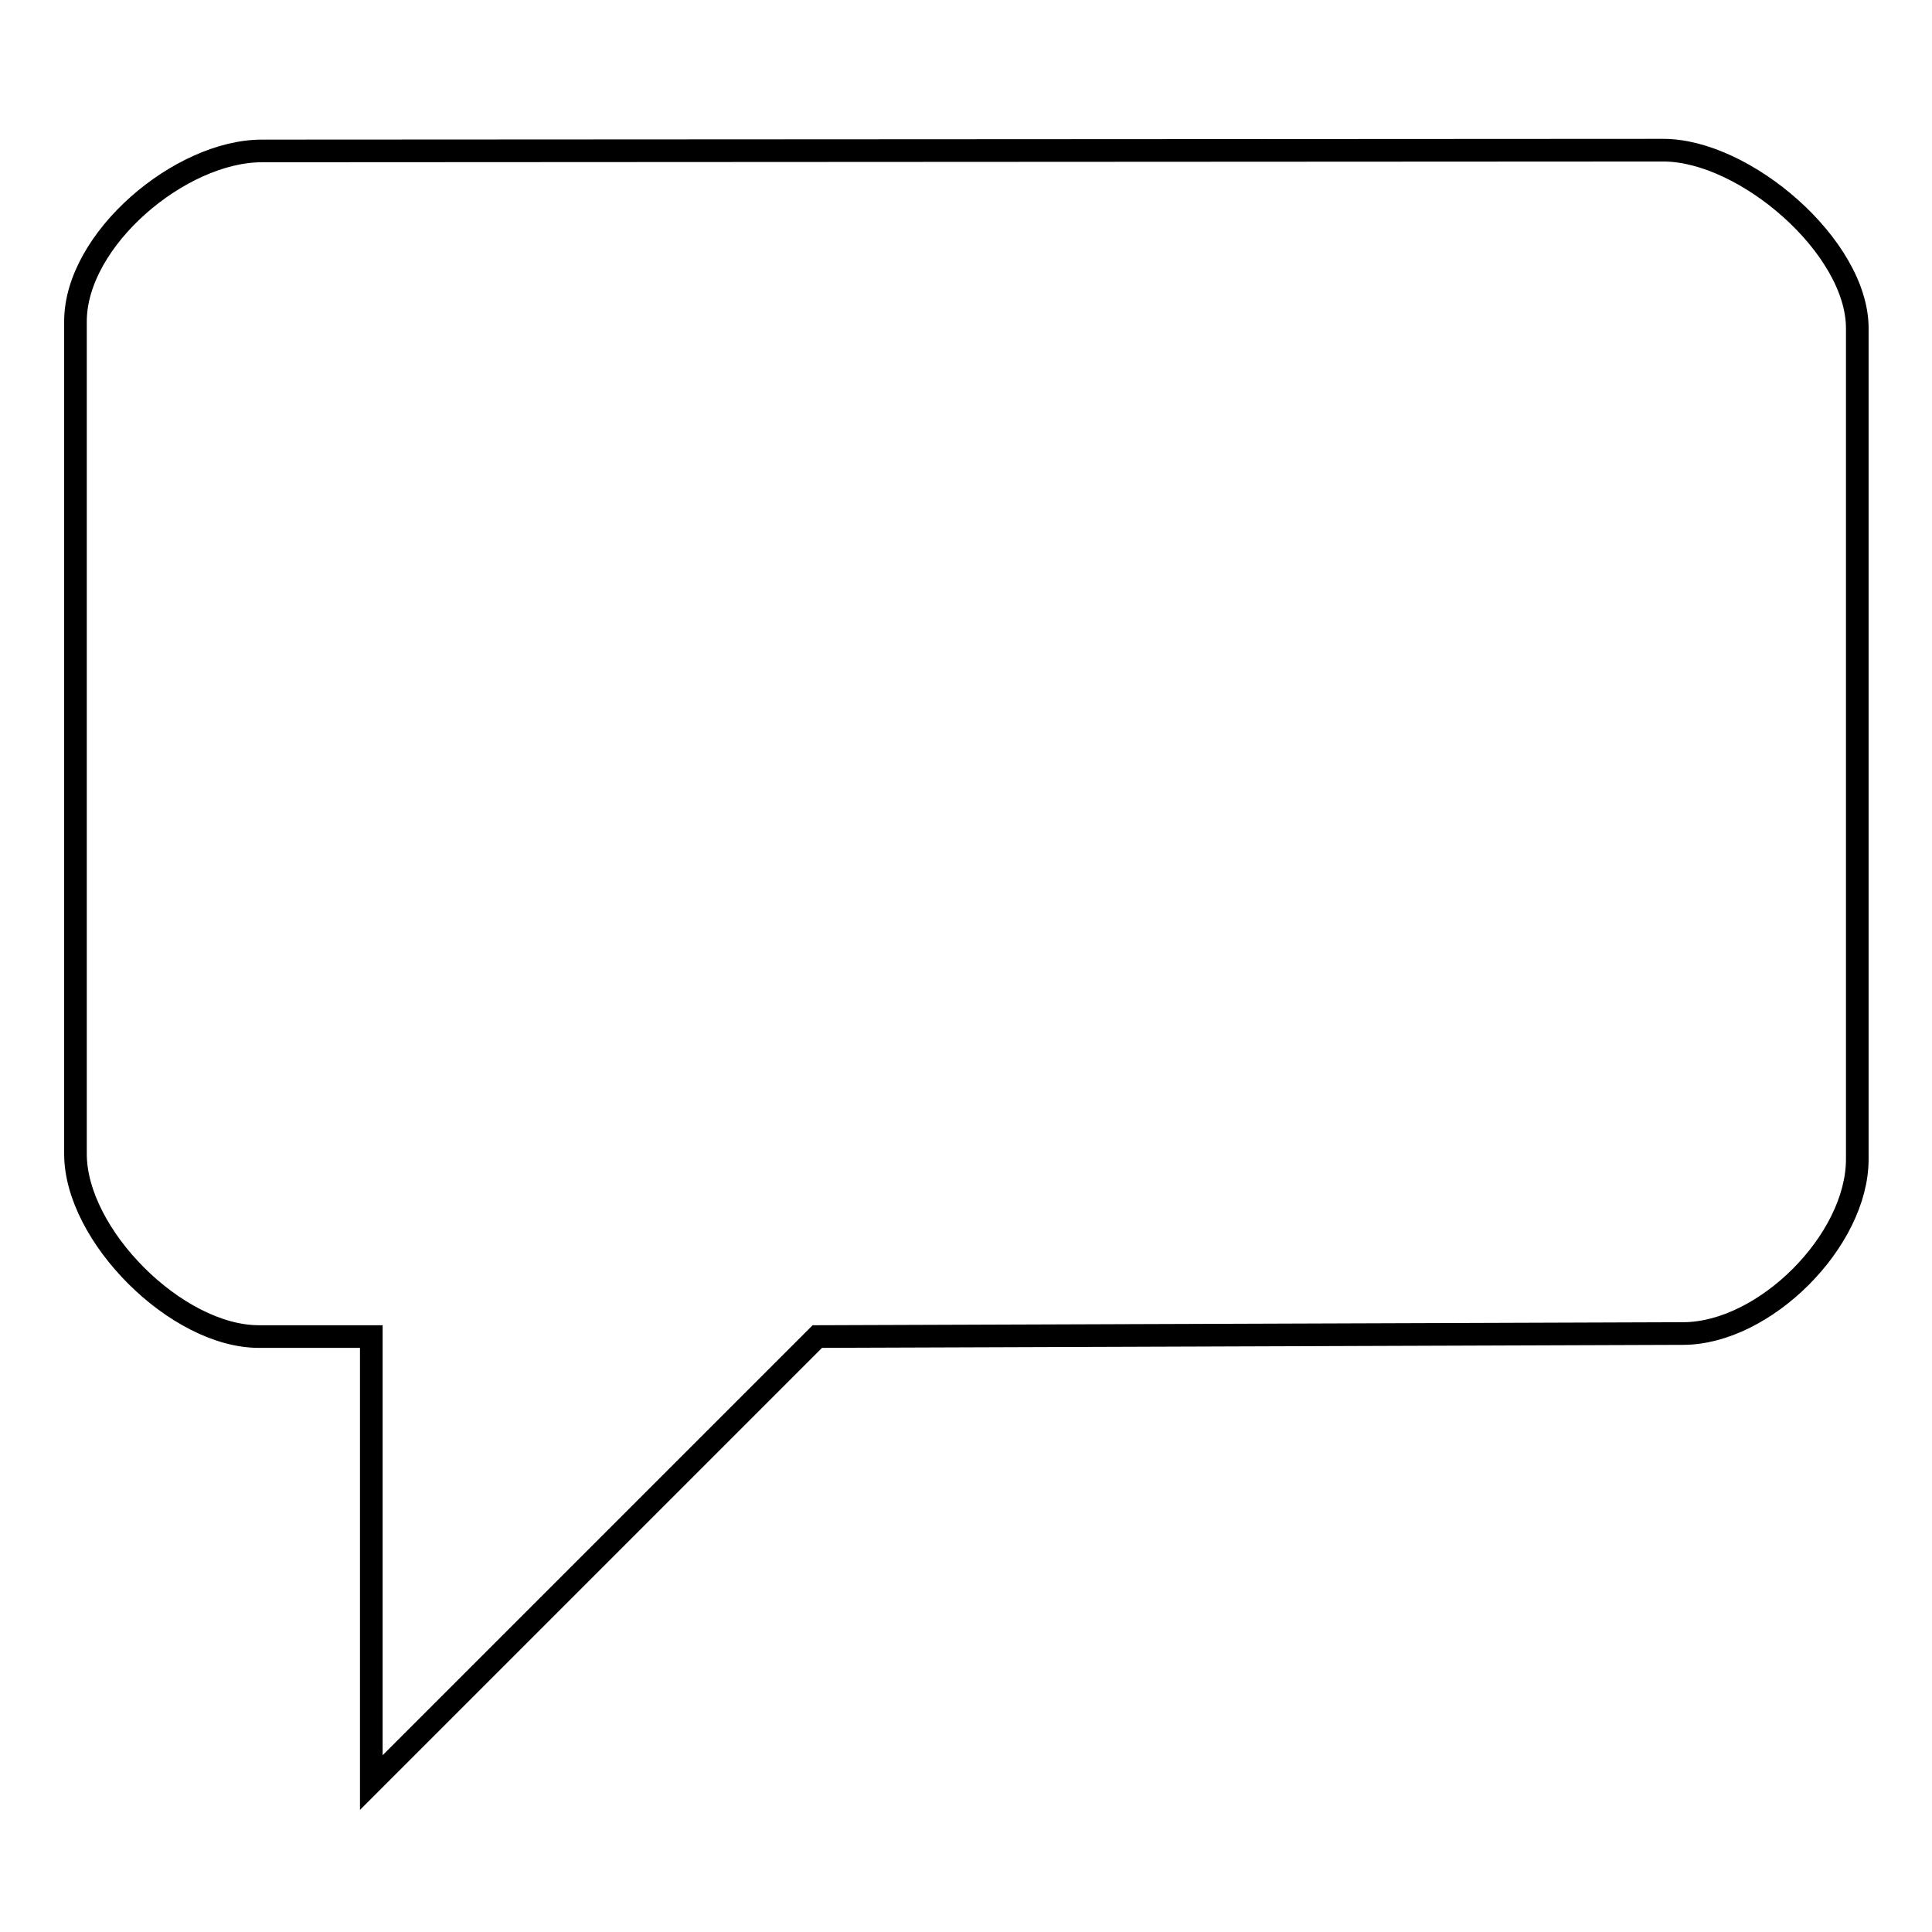 <?xml version="1.0" encoding="utf-8"?>
<!-- Svg Vector Icons : http://www.onlinewebfonts.com/icon -->
<!DOCTYPE svg PUBLIC "-//W3C//DTD SVG 1.1//EN" "http://www.w3.org/Graphics/SVG/1.1/DTD/svg11.dtd">
<svg version="1.1" xmlns="http://www.w3.org/2000/svg" xmlns:xlink="http://www.w3.org/1999/xlink" x="0px" y="0px" viewBox="0 0 256 256" enable-background="new 0 0 256 256" xml:space="preserve">
<g><g><path stroke-width="3" fill-opacity="0" stroke="#000000"  d="M34.7,20C23.9,20,10,31.7,10,42.6v110.3c0,10.8,13.4,24.2,24.3,24.2h14.9v59.1l59.1-59.1l114.7-0.4c10.8,0,23.1-12.3,23.1-23.1V43.5c0-10.8-14.9-23.6-25.7-23.6L34.7,20z"/></g></g>
</svg>